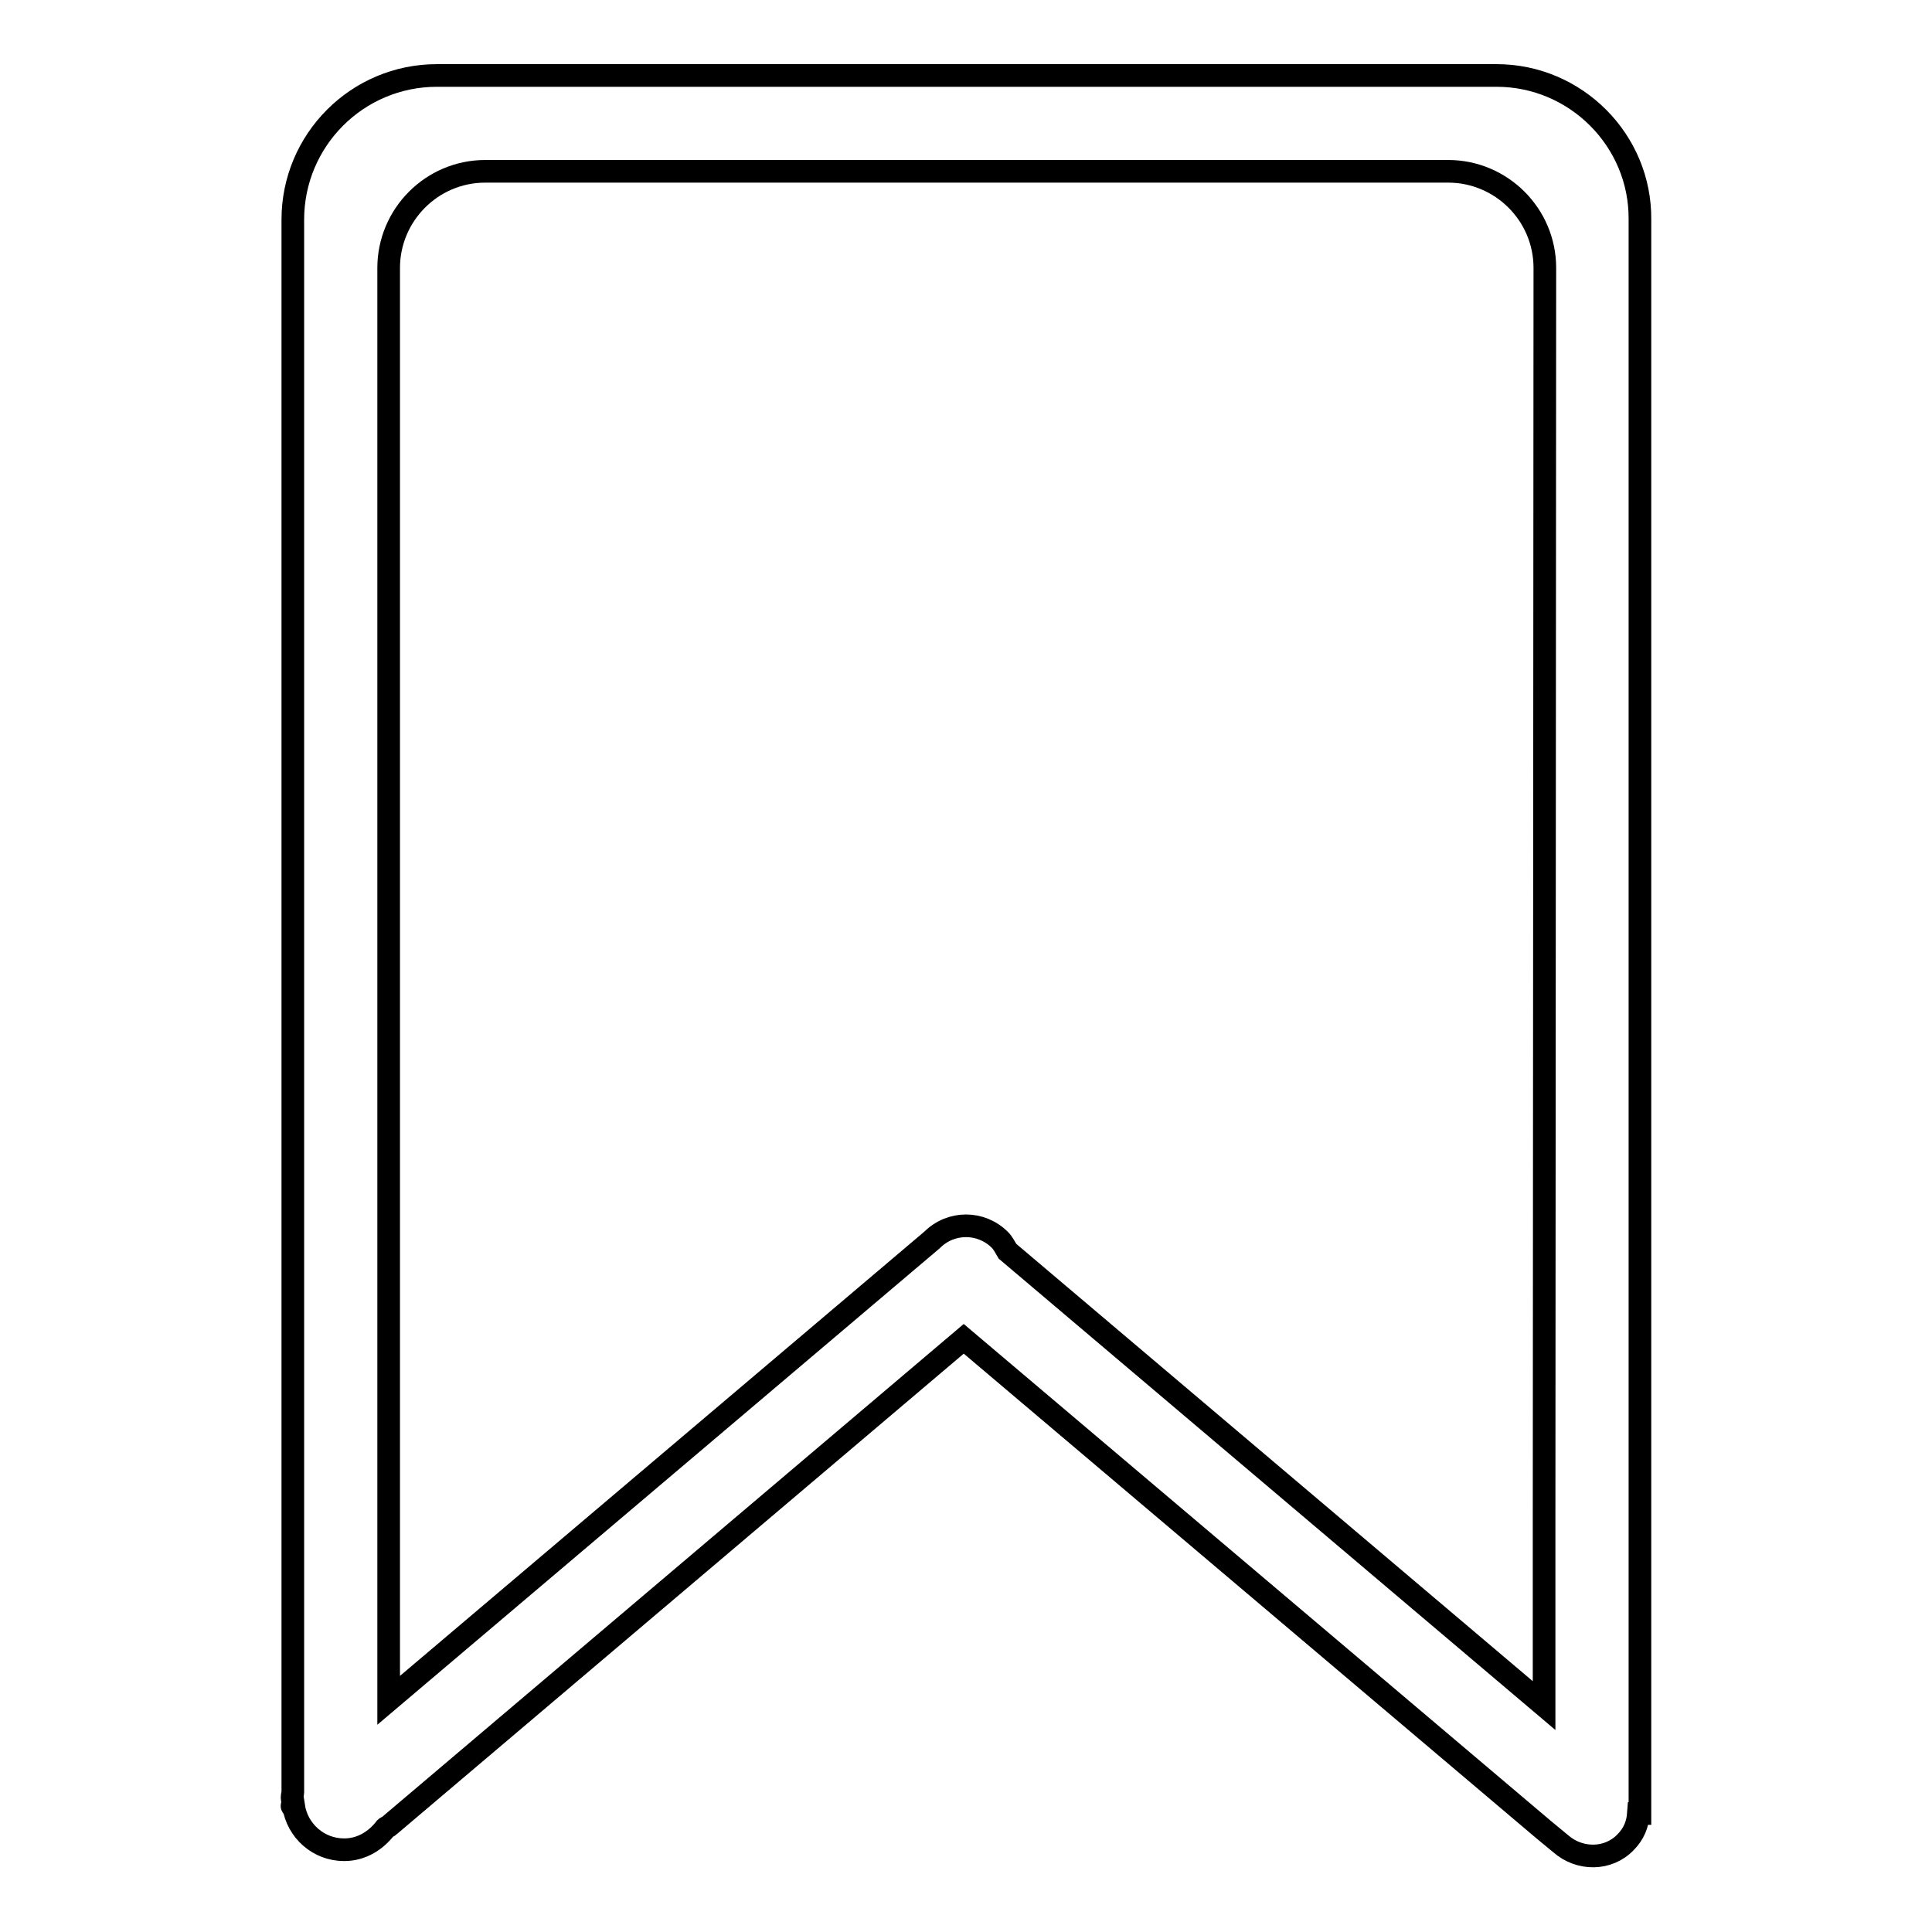 <?xml version="1.0" encoding="utf-8"?>
<!-- Svg Vector Icons : http://www.onlinewebfonts.com/icon -->
<!DOCTYPE svg PUBLIC "-//W3C//DTD SVG 1.1//EN" "http://www.w3.org/Graphics/SVG/1.1/DTD/svg11.dtd">
<svg version="1.1" xmlns="http://www.w3.org/2000/svg" xmlns:xlink="http://www.w3.org/1999/xlink" x="0px" y="0px" viewBox="0 0 256 256" enable-background="new 0 0 256 256" xml:space="preserve">
<g><g><path stroke-width="3" fill-opacity="0" stroke="#000000"  d="M204.6,244.8L204.6,244.8L204.6,244.8L204.6,244.8z"/><path stroke-width="3" fill-opacity="0" stroke="#000000"  d="M198.3,10H57.9c-10.6,0-19.1,8.6-19.1,19.1v193.6v4.1v10.7c0,0.2-0.1,0.4-0.1,0.7c0,0.2,0.1,0.4,0.1,0.7v0.1c-0.2,0.4-0.1,0.4,0.1,0.3c0.5,3.3,3.3,5.8,6.7,5.8c2.3,0,4.2-1.2,5.5-2.9c0.1-0.1,0.3-0.1,0.5-0.3l76.1-64.5l76.8,65l2.3,1.9c2.5,2.2,6.3,2.2,8.6-0.2c1.1-1.1,1.6-2.4,1.7-3.8h0.2v-13.5V218V29.1C217.4,18.6,208.8,10,198.3,10z M204.6,201.3L204.6,201.3l0,19.1v5.6l-71.1-60.2c-0.3-0.5-0.6-1.1-1-1.5c-2.5-2.5-6.5-2.5-9,0l-72,61v-4.8v-19.1V35.5c0-7,5.7-12.8,12.8-12.8h127.6c7,0,12.8,5.7,12.8,12.8L204.6,201.3L204.6,201.3z"/></g></g>
</svg>